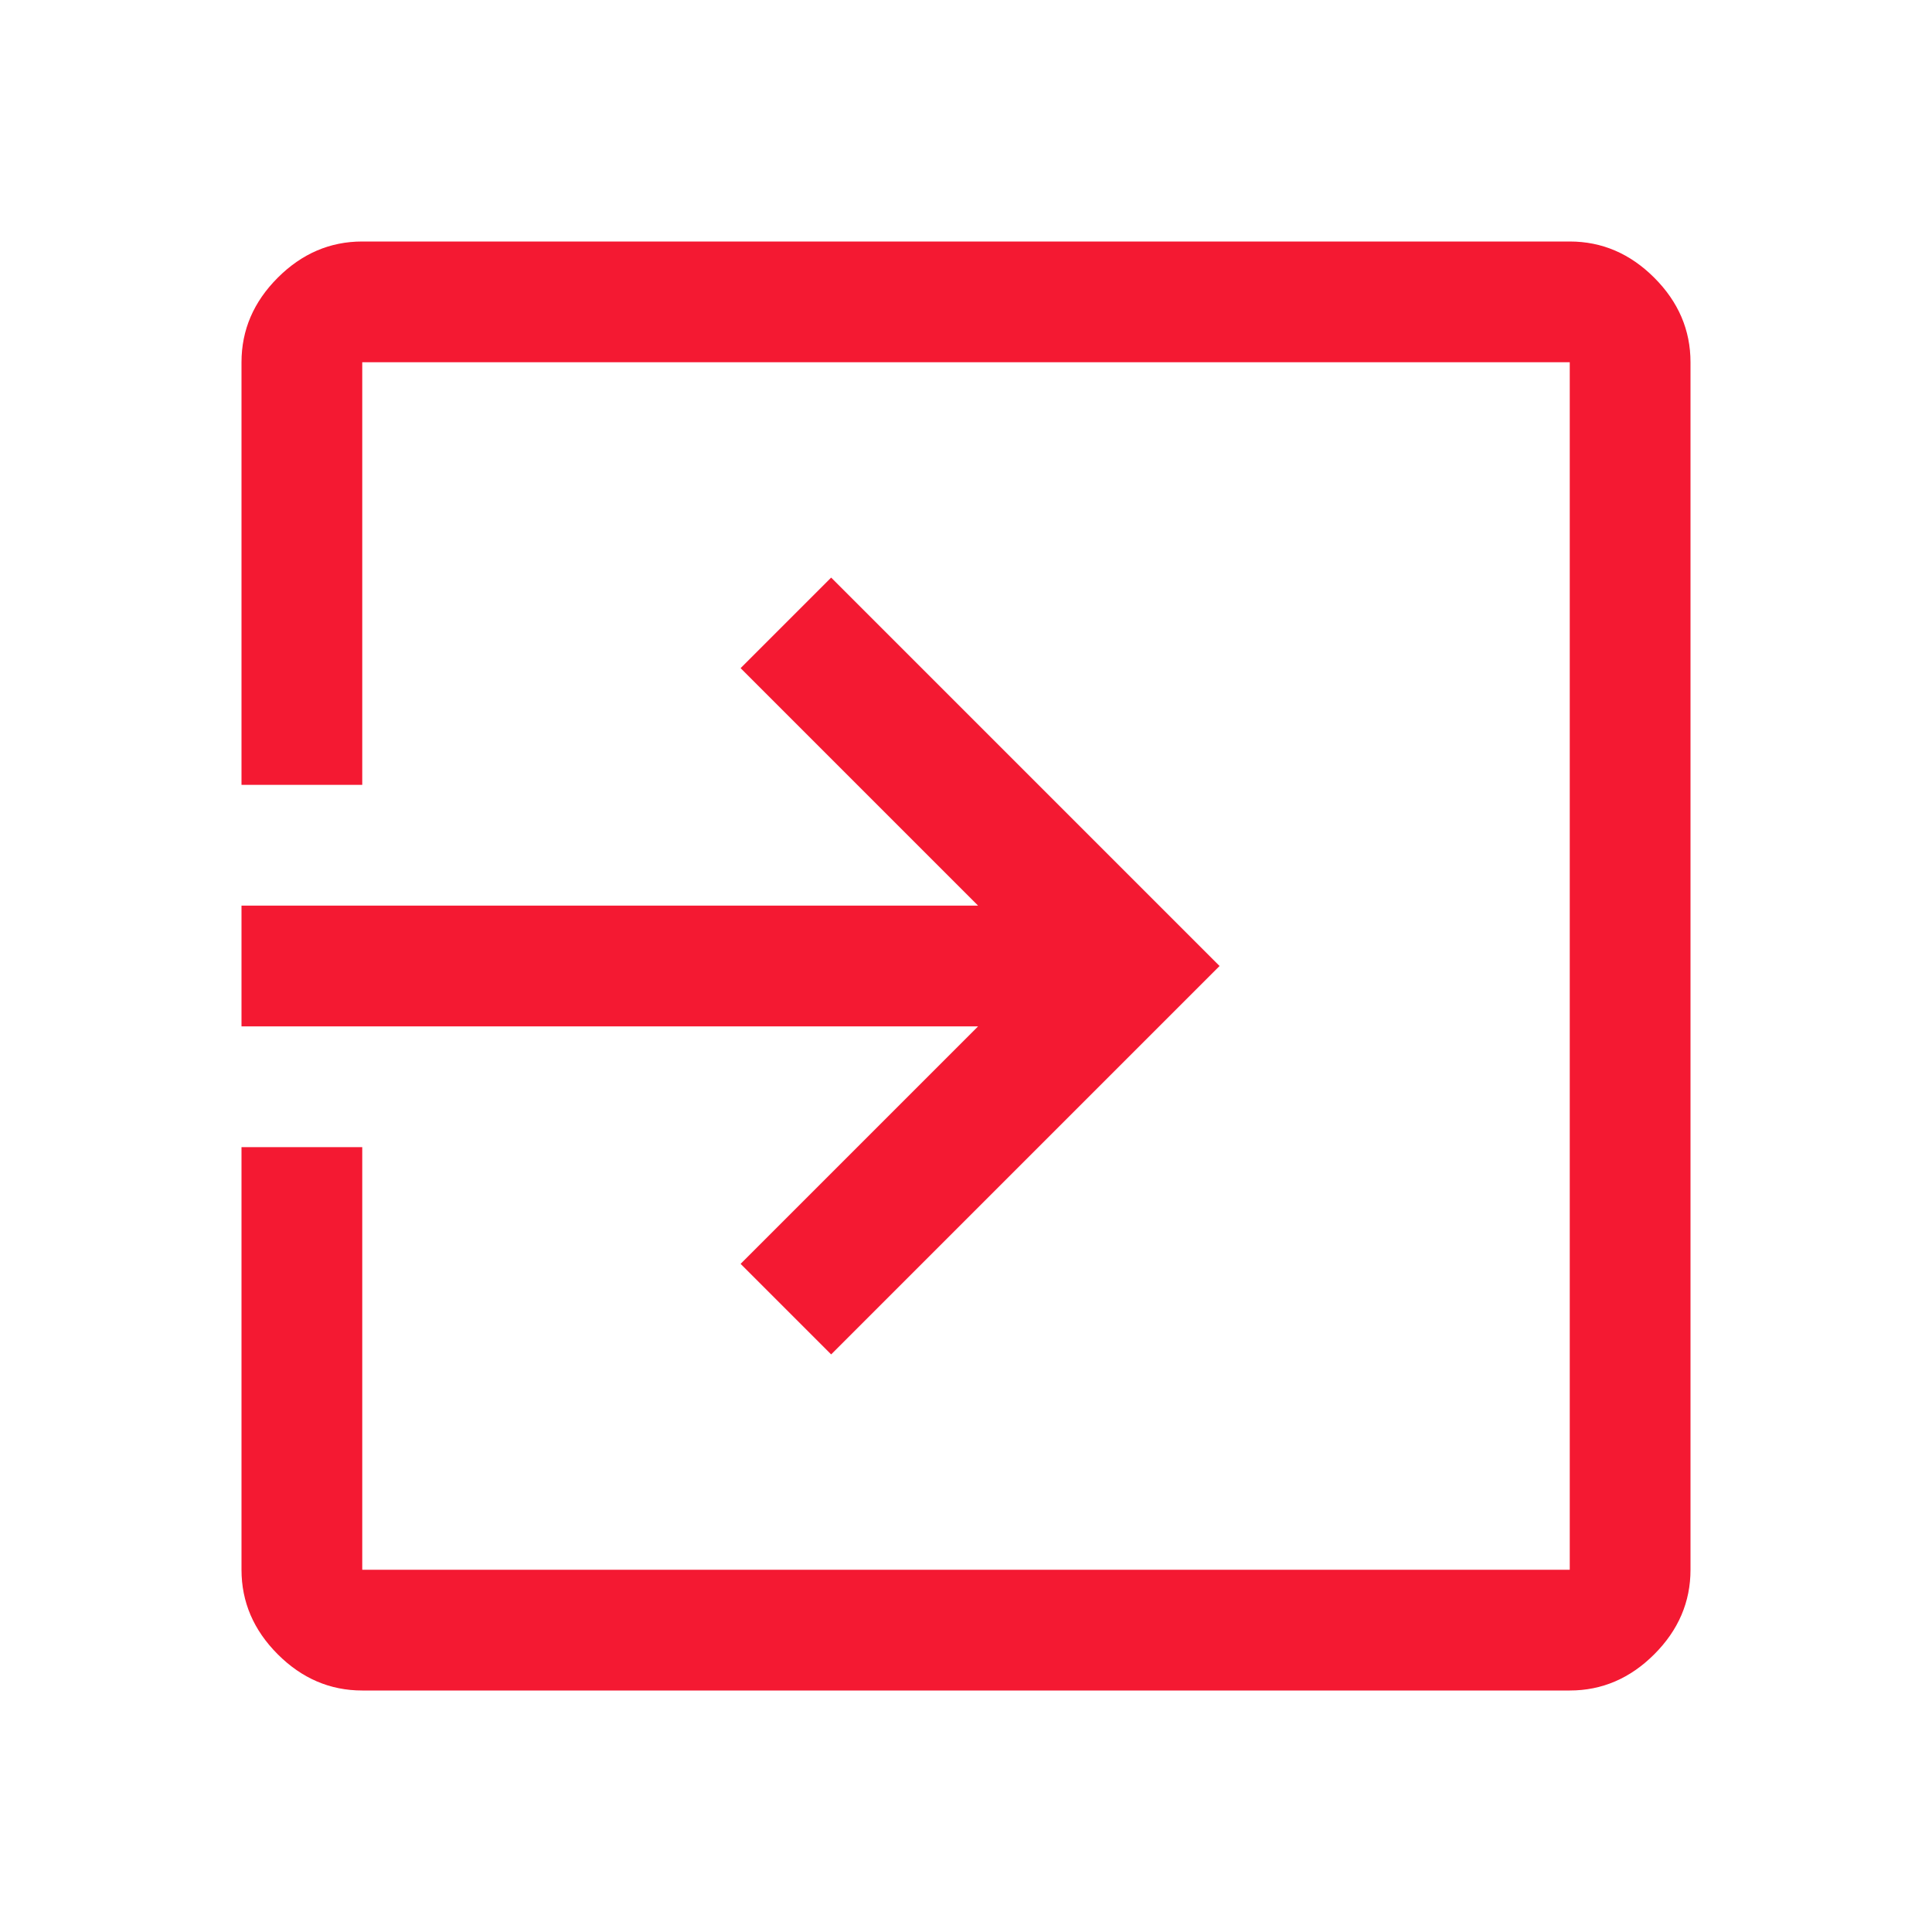 <svg xmlns="http://www.w3.org/2000/svg" height="48px" viewBox="0 -960 960 960" width="48px" fill="#f41932"><path d="M180-120q-24 0-42-18t-18-42v-210h60v210h600v-600H180v210h-60v-210q0-24 18-42t42-18h600q24 0 42 18t18 42v600q0 24-18 42t-42 18H180Zm233-167-45-45 118-118H120v-60h366L368-628l45-45 193 193-193 193Z"/></svg>